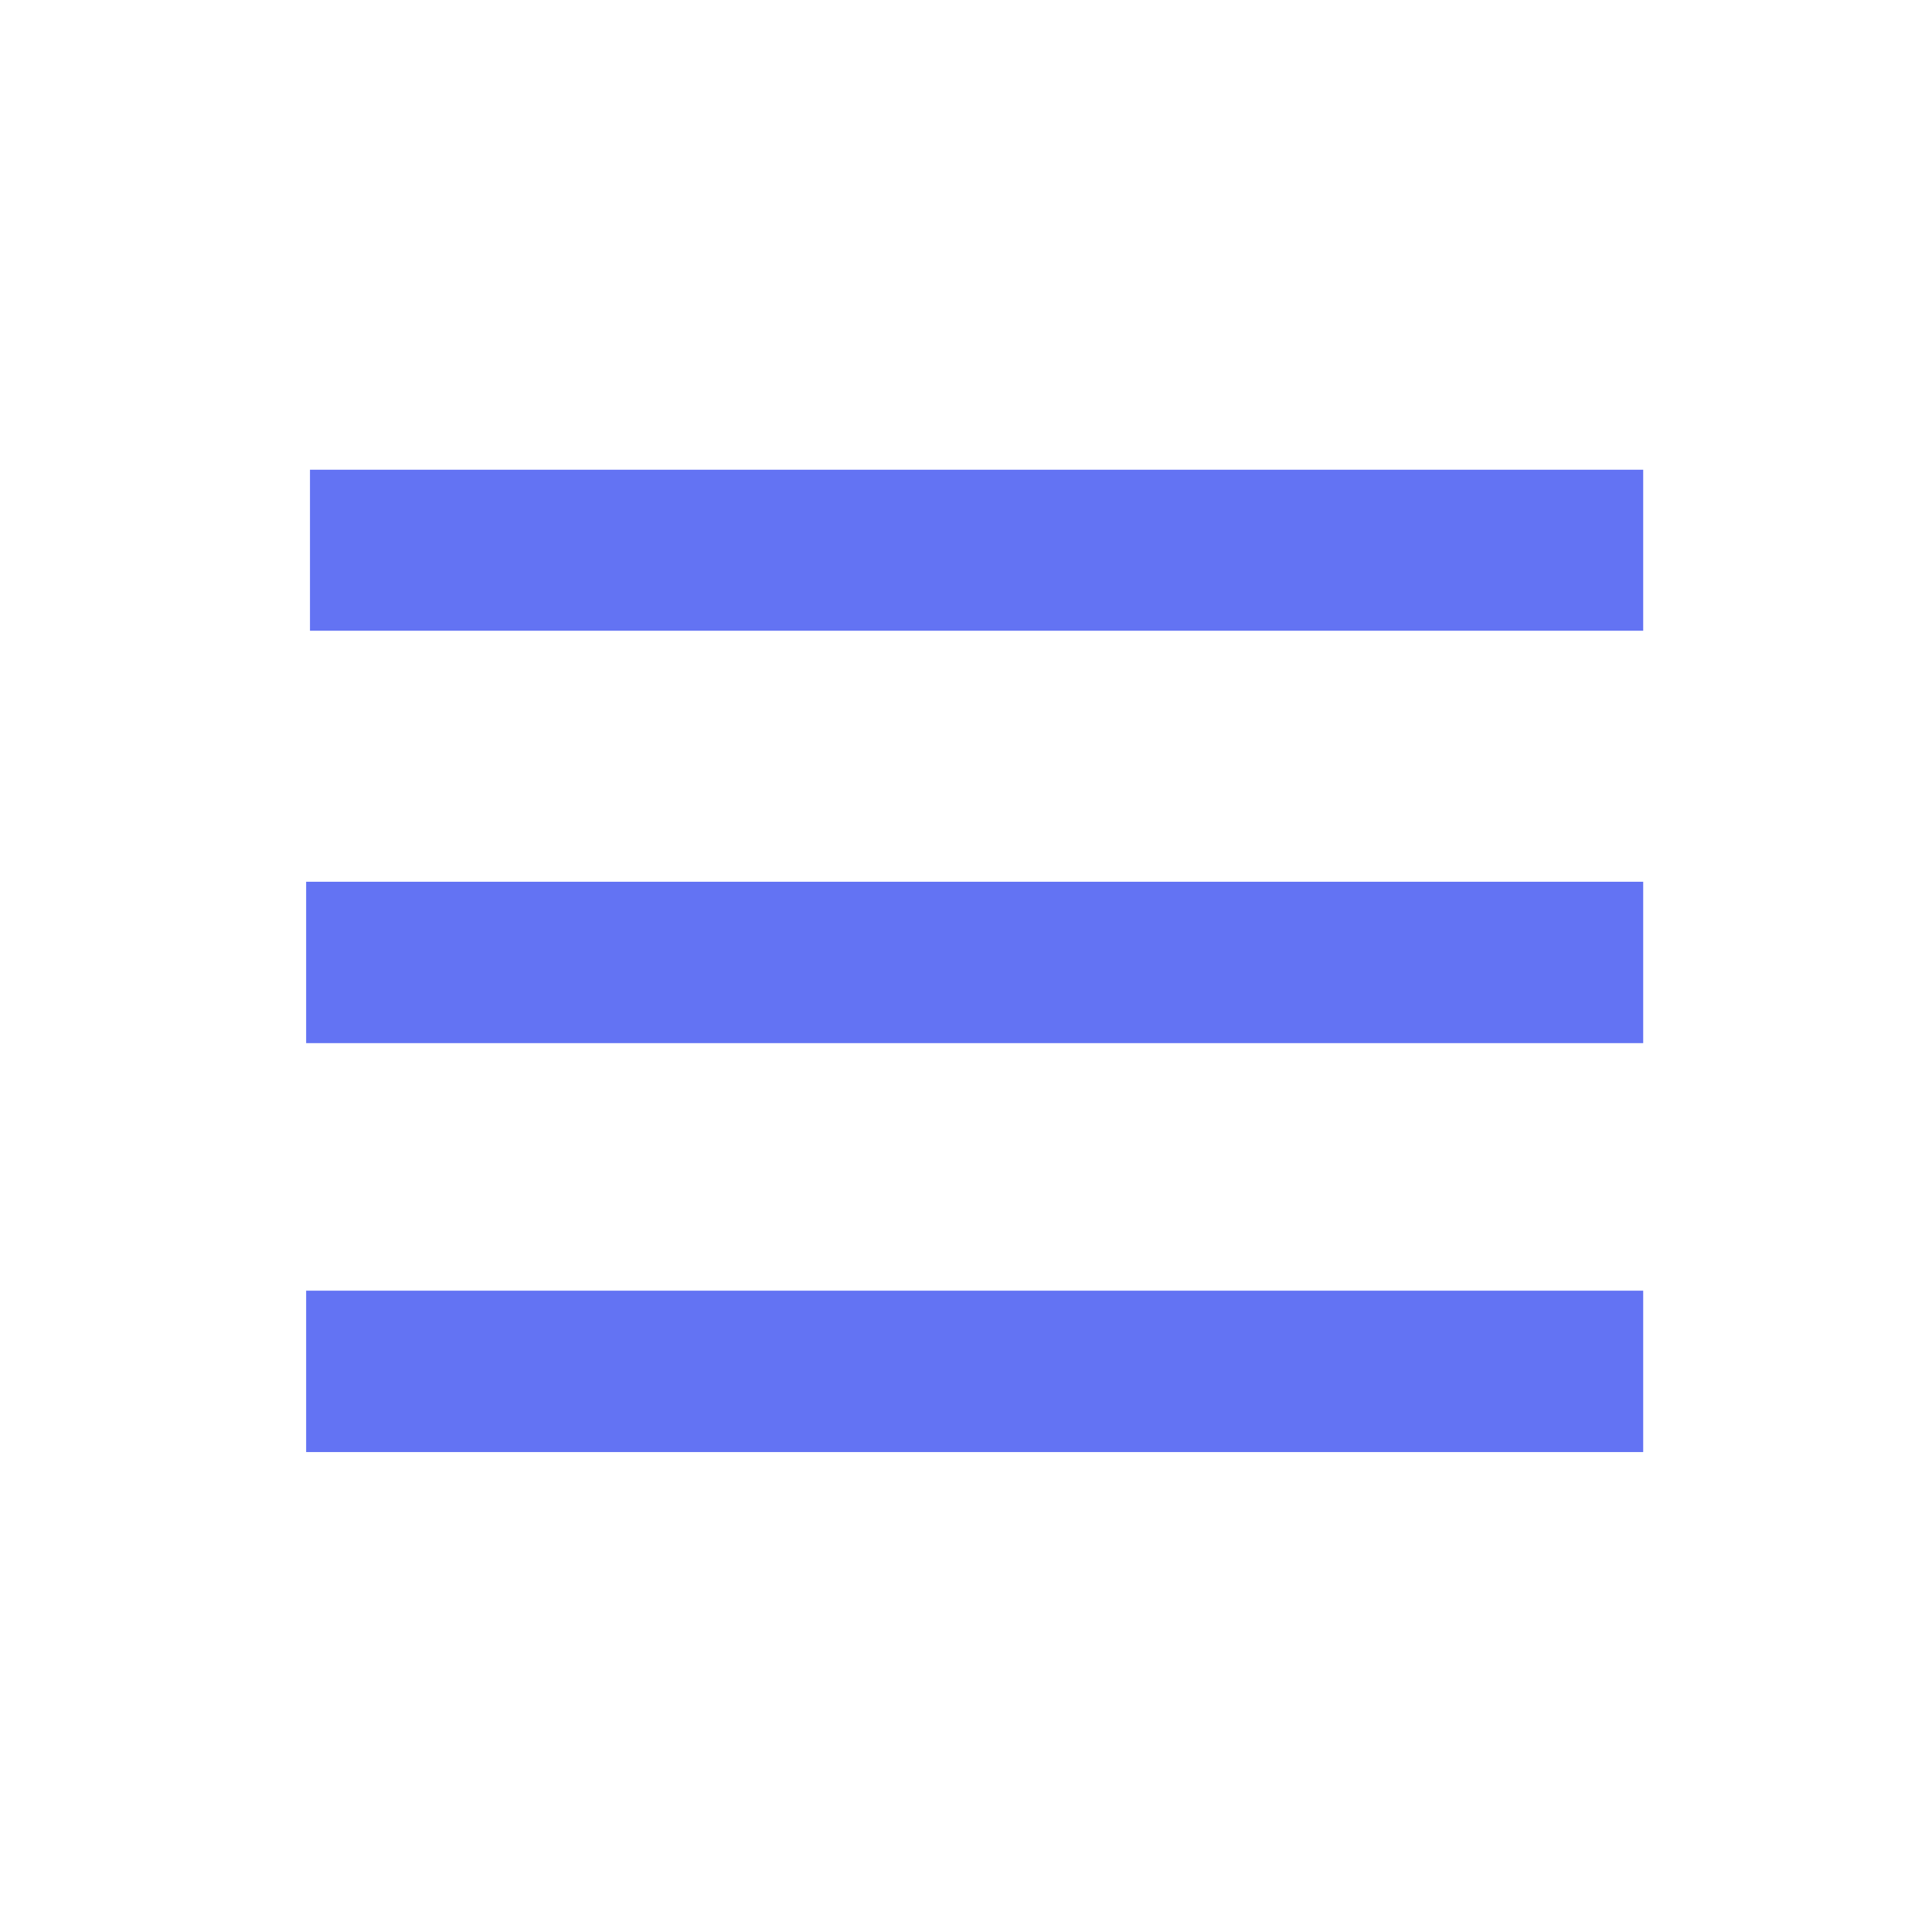 <?xml version="1.0" encoding="UTF-8" standalone="no"?>
<!-- Created with Inkscape (http://www.inkscape.org/) -->

<svg
   xmlns:dc="http://purl.org/dc/elements/1.1/"
   xmlns:cc="http://creativecommons.org/ns#"
   xmlns:rdf="http://www.w3.org/1999/02/22-rdf-syntax-ns#"
   xmlns:svg="http://www.w3.org/2000/svg"
   xmlns="http://www.w3.org/2000/svg"
   xmlns:sodipodi="http://sodipodi.sourceforge.net/DTD/sodipodi-0.dtd"
   xmlns:inkscape="http://www.inkscape.org/namespaces/inkscape"
   width="40"
   height="40"
   viewBox="0 0 10.583 10.583"
   version="1.1"
   id="svg8"
   inkscape:version="0.92.2 (5c3e80d, 2017-08-06)"
   sodipodi:docname="toggle.svg">
  <defs
     id="defs2" />
  <sodipodi:namedview
     id="base"
     pagecolor="#ffffff"
     bordercolor="#666666"
     borderopacity="1.0"
     inkscape:pageopacity="0.0"
     inkscape:pageshadow="2"
     inkscape:zoom="11.2"
     inkscape:cx="1.0714289"
     inkscape:cy="14.285714"
     inkscape:document-units="mm"
     inkscape:current-layer="layer1"
     showgrid="false"
     units="px"
     inkscape:window-width="1920"
     inkscape:window-height="1016"
     inkscape:window-x="0"
     inkscape:window-y="27"
     inkscape:window-maximized="1"
     showguides="true"
     inkscape:guide-bbox="true">
    <sodipodi:guide
       position="1.677,9.379"
       orientation="1,0"
       id="guide857"
       inkscape:locked="false" />
    <sodipodi:guide
       position="9.001,9.733"
       orientation="1,0"
       id="guide859"
       inkscape:locked="false" />
  </sodipodi:namedview>
  <g
     inkscape:label="Calque 1"
     inkscape:groupmode="layer"
     id="layer1"
     transform="translate(0,-286.417)">
    <path
       style="fill:none;stroke:#6373f3;stroke-width:0.882;stroke-linecap:butt;stroke-linejoin:miter;stroke-miterlimit:4;stroke-dasharray:none;stroke-opacity:1"
       d="M 1.698,289.431 H 9.001"
       id="path815"
       inkscape:connector-curvature="0" />
    <path
       style="fill:none;stroke:#6373f3;stroke-width:0.884;stroke-linecap:butt;stroke-linejoin:miter;stroke-miterlimit:4;stroke-dasharray:none;stroke-opacity:1"
       d="M 1.677,291.689 H 9.001"
       id="path815-3"
       inkscape:connector-curvature="0" />
    <path
       style="fill:none;stroke:#6373f3;stroke-width:0.884;stroke-linecap:butt;stroke-linejoin:miter;stroke-miterlimit:4;stroke-dasharray:none;stroke-opacity:1"
       d="M 1.677,293.929 H 9.001"
       id="path815-6"
       inkscape:connector-curvature="0" />
  </g>
</svg>
